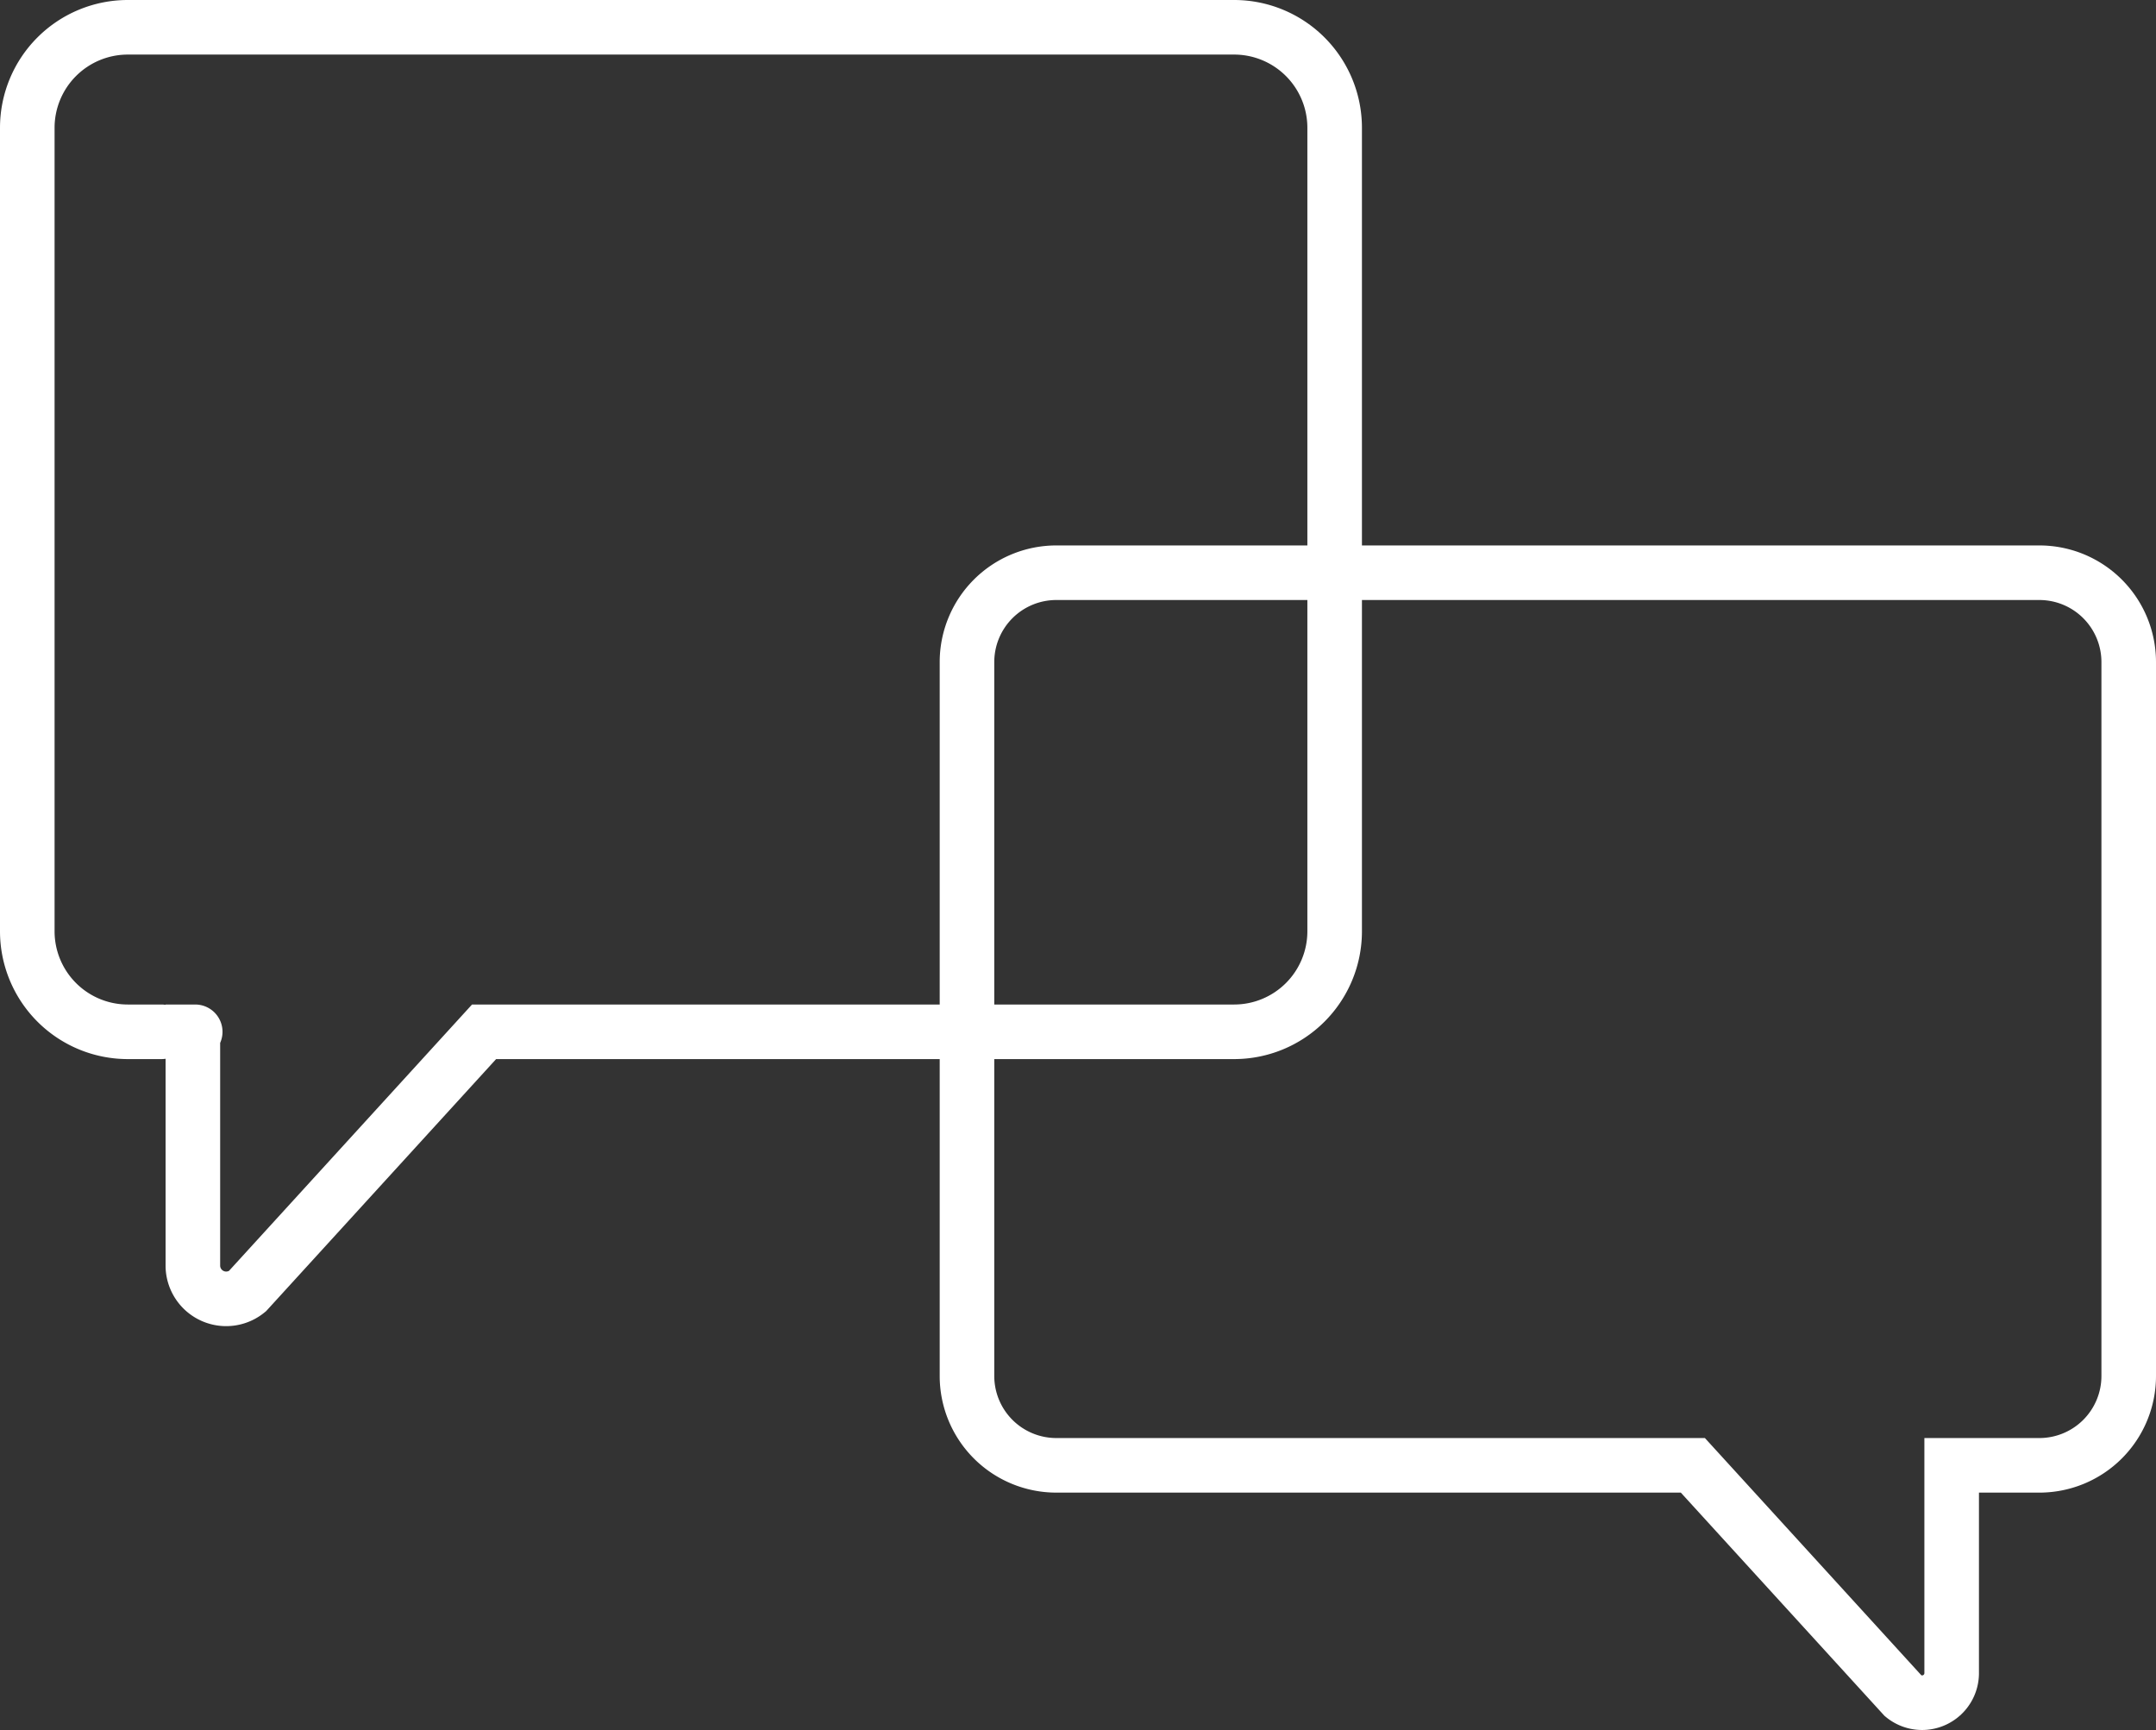 <?xml version="1.0" encoding="UTF-8"?>
<svg xmlns="http://www.w3.org/2000/svg" width="118.517" height="95.112" viewBox="0 0 118.517 95.112">
  <rect x="0" y="0" width="118.517" height="95.112" fill="#333333" stroke="none"/>
  <g id="Grupo_69661" data-name="Grupo 69661" transform="translate(10408.81 -11556.959)">
    <path id="Caminho_26564" data-name="Caminho 26564" d="M749.069,323.773h-1.842a5.527,5.527,0,0,1-5.529-5.523V274.078a5.527,5.527,0,0,1,5.529-5.523h60.809a5.526,5.526,0,0,1,5.529,5.523V318.25a5.526,5.526,0,0,1-5.529,5.523H766.808l-13.016,14.264a1.831,1.831,0,0,1-2.992-1.381V323.773h.129" transform="translate(-11149.008 11289.904)" fill="none" stroke="#fff" stroke-linecap="round" stroke-width="3"></path>
    <path id="Caminho_26565" data-name="Caminho 26565" d="M799.009,317.621h1.637a4.911,4.911,0,0,0,4.913-4.907V273.462a4.911,4.911,0,0,0-4.913-4.907H746.611a4.911,4.911,0,0,0-4.913,4.907v39.252a4.911,4.911,0,0,0,4.913,4.907H781.6L793.168,330.3a1.627,1.627,0,0,0,2.659-1.227V317.621h4.913" transform="translate(-11097.352 11319.887)" fill="none" stroke="#fff" stroke-linecap="round" stroke-width="3"></path>
  </g>
</svg>
